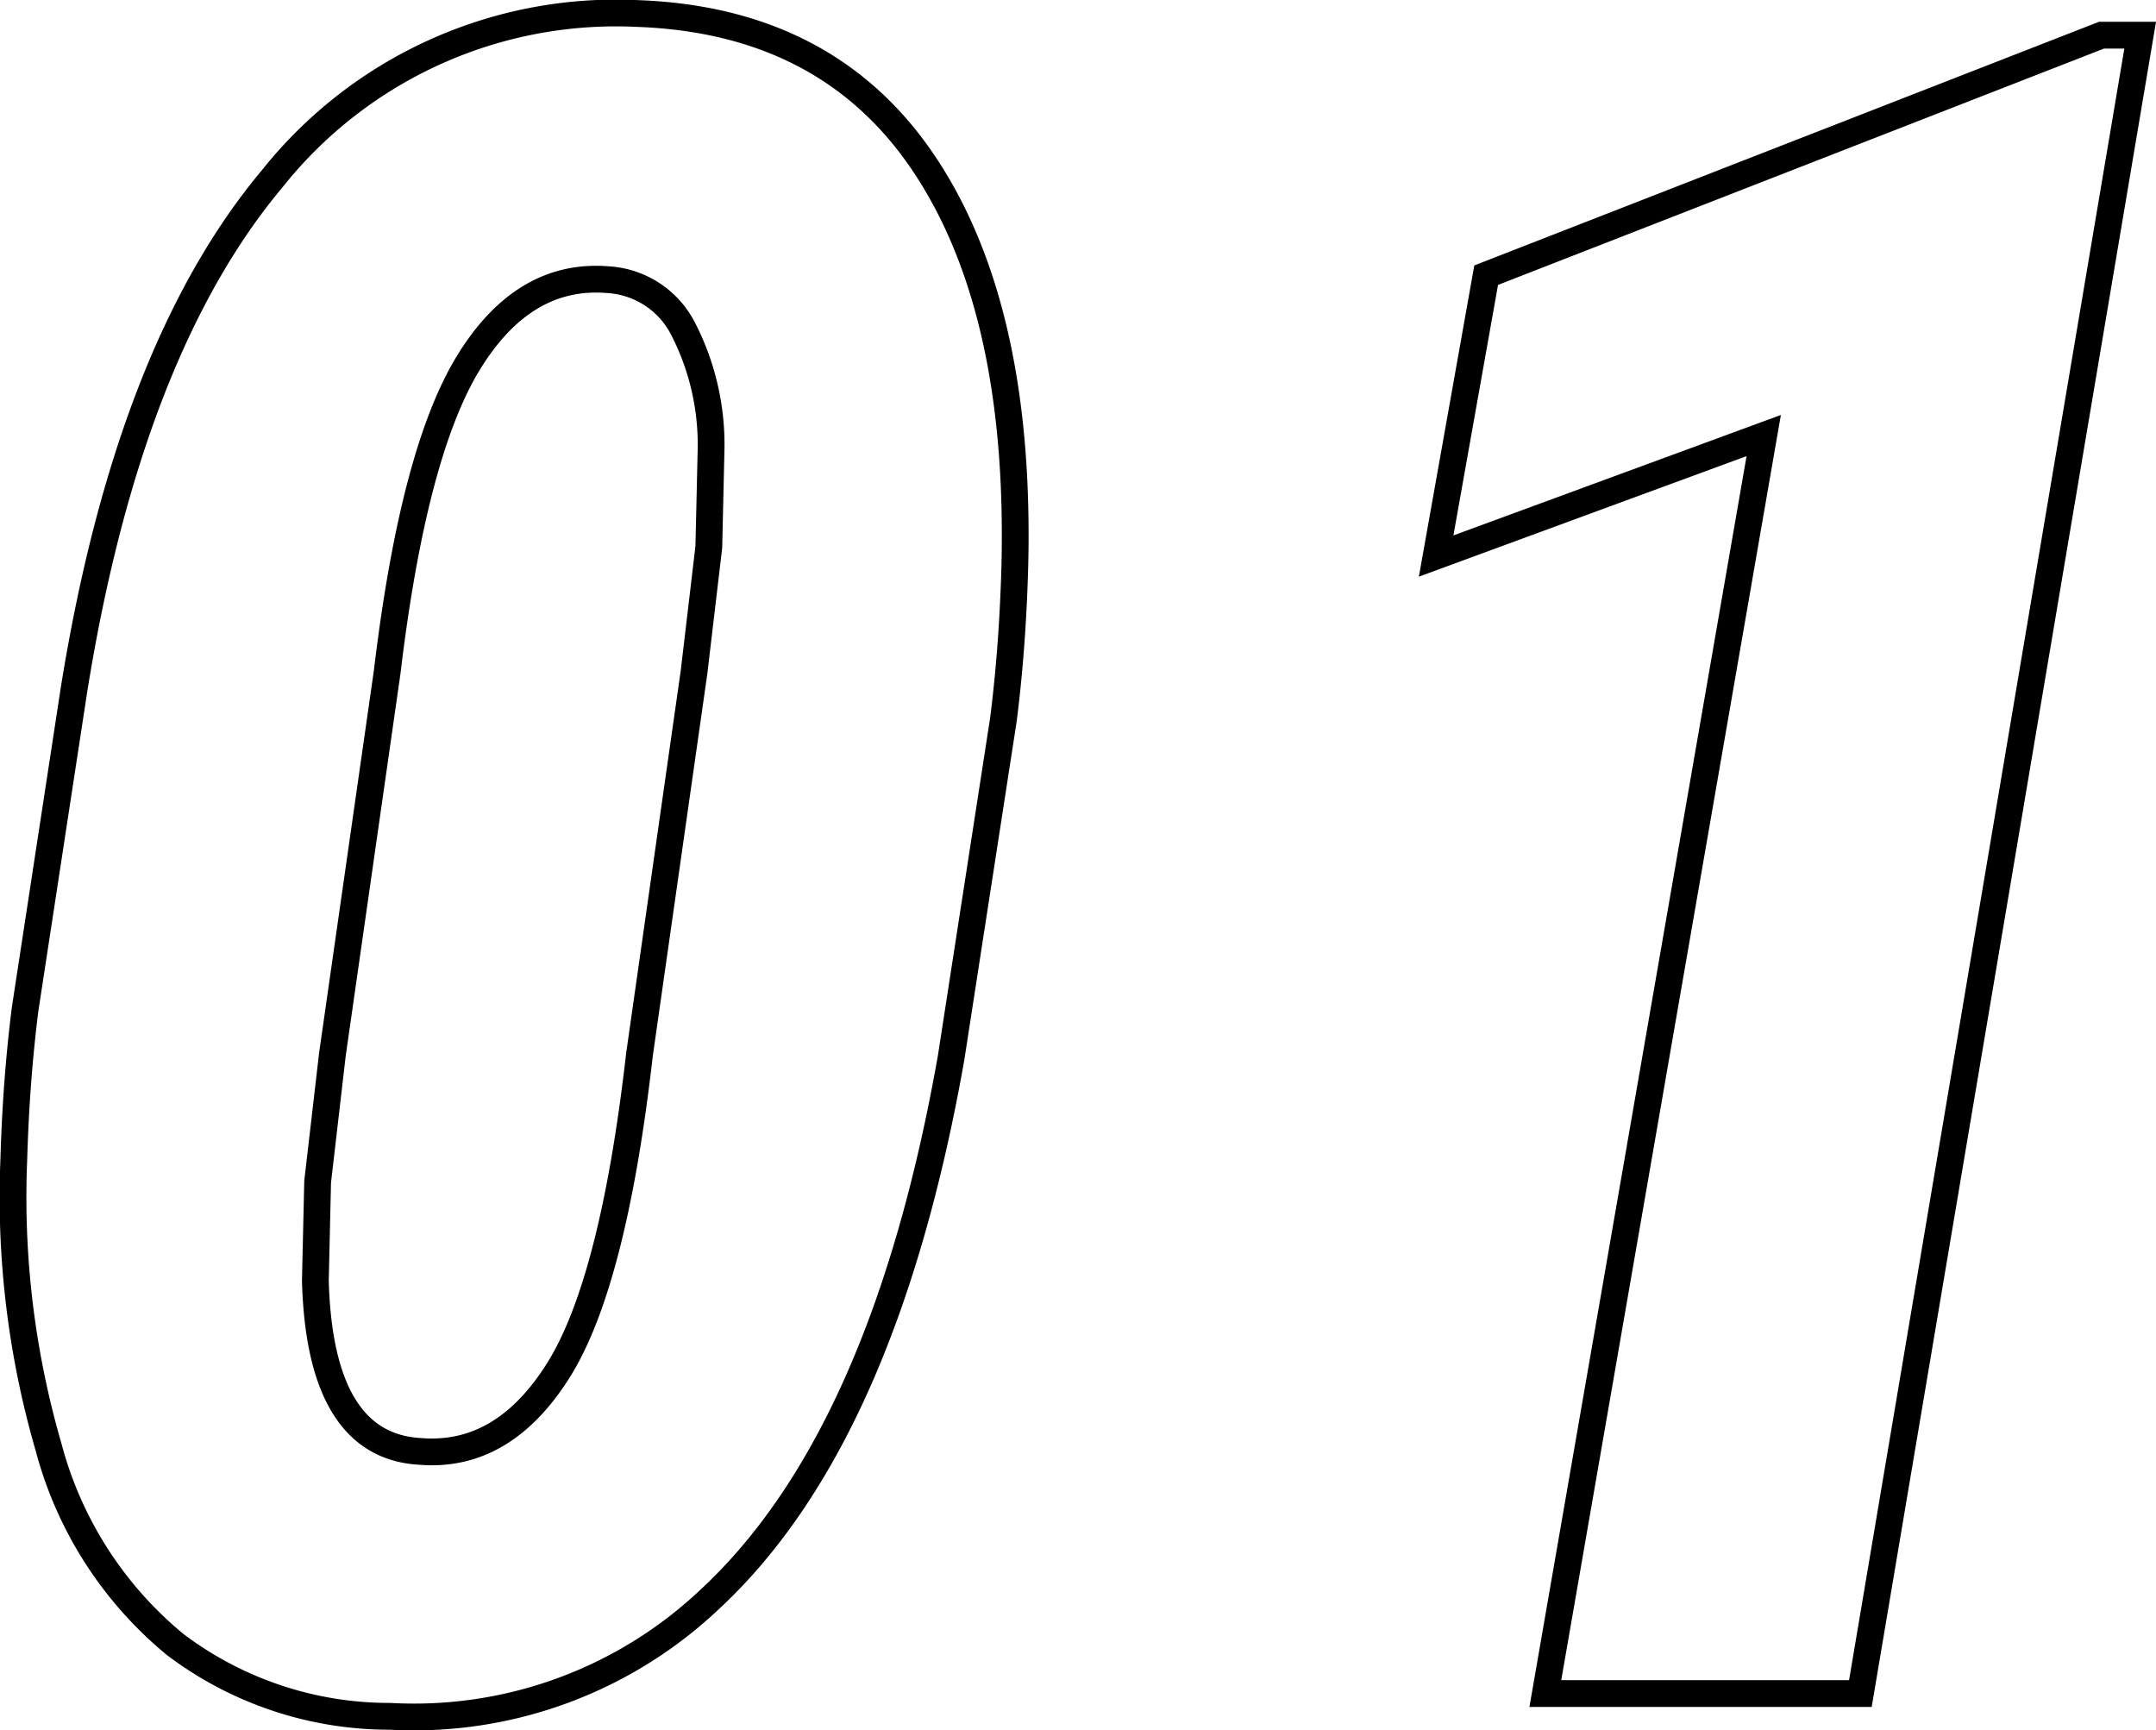 <svg xmlns="http://www.w3.org/2000/svg" width="80.522" height="64.613" viewBox="0 0 80.522 64.613">
  <path id="パス_18223" data-name="パス 18223" d="M-27.536.85a13.269,13.269,0,0,1-8.029-2.676A14.274,14.274,0,0,1-40.3-9.2a33.449,33.449,0,0,1-1.3-10.726q.085-2.974.425-5.65l1.827-11.937q2.039-12.659,7.392-19.052a16.412,16.412,0,0,1,13.636-6.181q7.179.255,10.769,5.692t3.335,15.038q-.085,2.974-.425,5.65L-6.593-23.747Q-9.1-9.558-15.6-3.526A16.065,16.065,0,0,1-27.536.85Zm11.342-39,.552-4.673.085-3.7A9.462,9.462,0,0,0-16.618-51a3.372,3.372,0,0,0-2.8-1.805q-3.144-.255-5.2,3.1t-3.037,11.555L-29.7-23.874l-.552,4.758-.085,3.7q.17,6.16,3.908,6.372,3.1.255,5.161-3.016t3.037-11.81ZM27.366,0H15.6l8.156-46.983-12.234,4.5L13.39-52.973l22.982-8.963h1.444Z" transform="translate(42.115 63.25)" fill="none" stroke="#000" stroke-width="1"/>
</svg>
